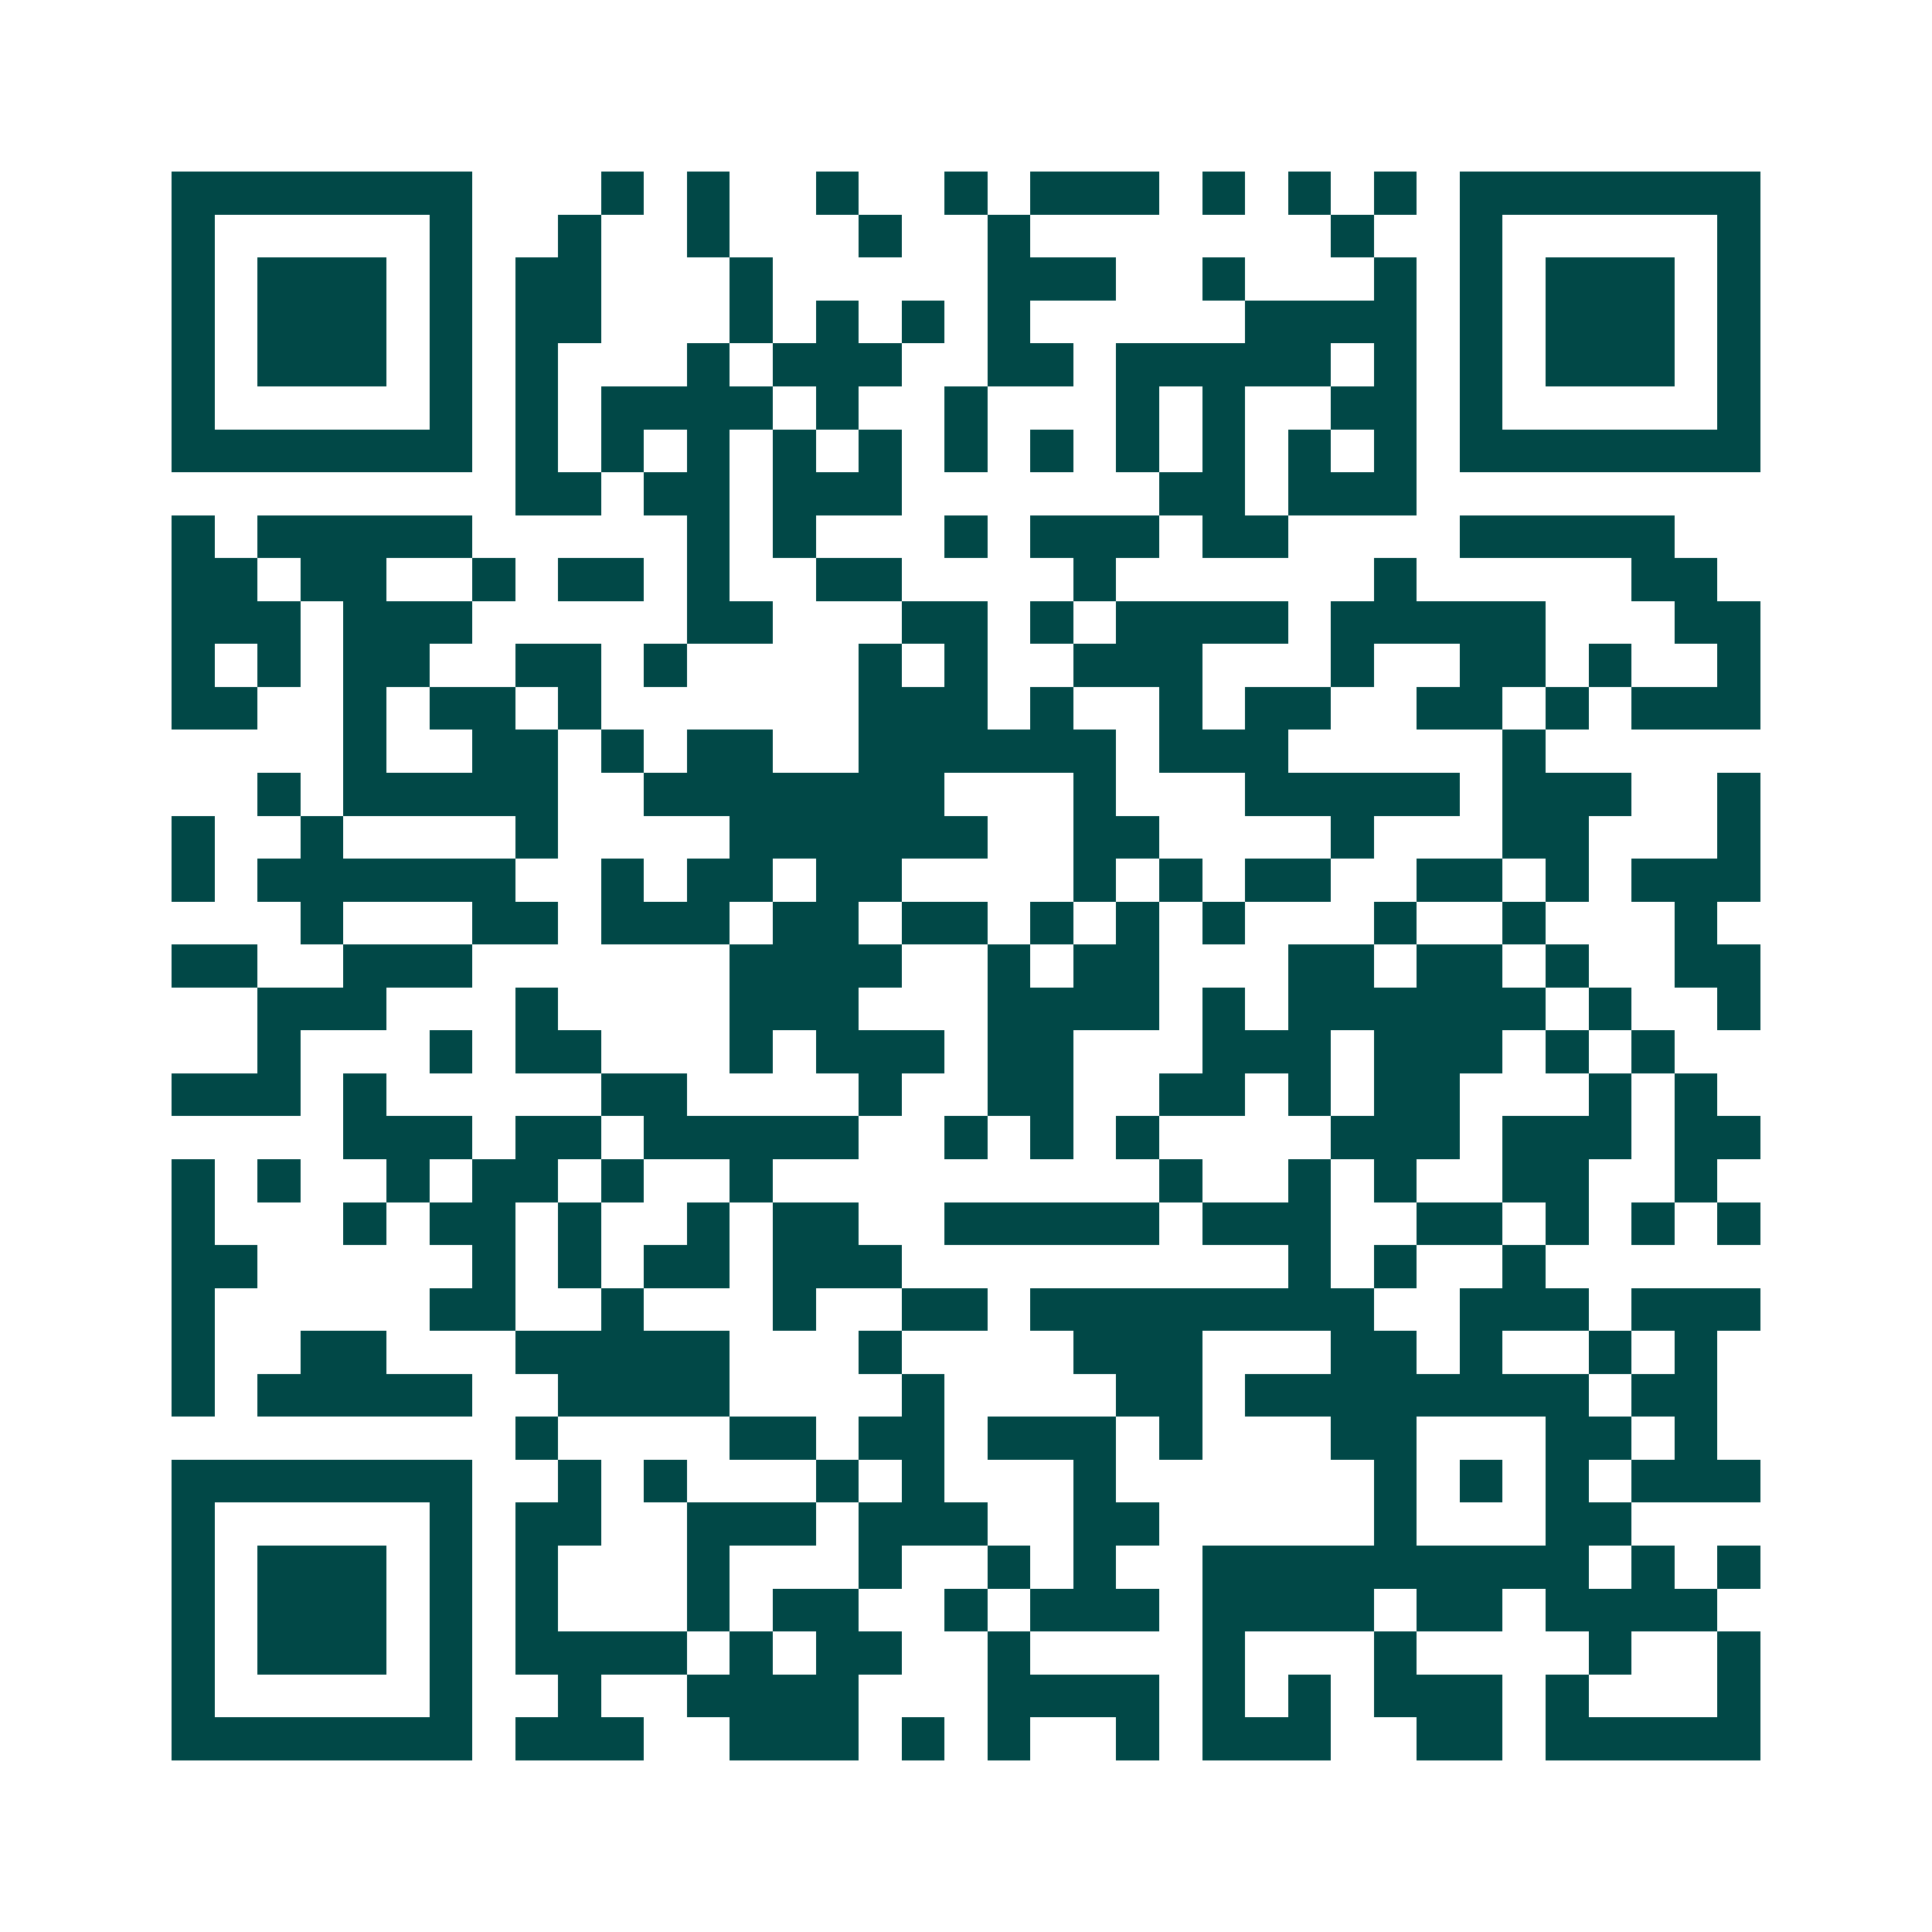 <svg xmlns="http://www.w3.org/2000/svg" width="200" height="200" viewBox="0 0 45 45" shape-rendering="crispEdges"><path fill="#ffffff" d="M0 0h45v45H0z"/><path stroke="#014847" d="M4 4.5h7m3 0h1m1 0h1m2 0h1m2 0h1m1 0h3m1 0h1m1 0h1m1 0h1m1 0h7M4 5.5h1m5 0h1m2 0h1m2 0h1m3 0h1m2 0h1m7 0h1m2 0h1m5 0h1M4 6.5h1m1 0h3m1 0h1m1 0h2m3 0h1m5 0h3m2 0h1m3 0h1m1 0h1m1 0h3m1 0h1M4 7.5h1m1 0h3m1 0h1m1 0h2m3 0h1m1 0h1m1 0h1m1 0h1m5 0h4m1 0h1m1 0h3m1 0h1M4 8.5h1m1 0h3m1 0h1m1 0h1m3 0h1m1 0h3m2 0h2m1 0h5m1 0h1m1 0h1m1 0h3m1 0h1M4 9.5h1m5 0h1m1 0h1m1 0h4m1 0h1m2 0h1m3 0h1m1 0h1m2 0h2m1 0h1m5 0h1M4 10.5h7m1 0h1m1 0h1m1 0h1m1 0h1m1 0h1m1 0h1m1 0h1m1 0h1m1 0h1m1 0h1m1 0h1m1 0h7M12 11.5h2m1 0h2m1 0h3m6 0h2m1 0h3M4 12.5h1m1 0h5m5 0h1m1 0h1m3 0h1m1 0h3m1 0h2m4 0h5M4 13.5h2m1 0h2m2 0h1m1 0h2m1 0h1m2 0h2m4 0h1m6 0h1m5 0h2M4 14.5h3m1 0h3m5 0h2m3 0h2m1 0h1m1 0h4m1 0h5m3 0h2M4 15.5h1m1 0h1m1 0h2m2 0h2m1 0h1m4 0h1m1 0h1m2 0h3m3 0h1m2 0h2m1 0h1m2 0h1M4 16.5h2m2 0h1m1 0h2m1 0h1m6 0h3m1 0h1m2 0h1m1 0h2m2 0h2m1 0h1m1 0h3M8 17.5h1m2 0h2m1 0h1m1 0h2m2 0h6m1 0h3m5 0h1M6 18.5h1m1 0h5m2 0h7m3 0h1m3 0h5m1 0h3m2 0h1M4 19.5h1m2 0h1m4 0h1m4 0h6m2 0h2m4 0h1m3 0h2m3 0h1M4 20.5h1m1 0h6m2 0h1m1 0h2m1 0h2m4 0h1m1 0h1m1 0h2m2 0h2m1 0h1m1 0h3M7 21.5h1m3 0h2m1 0h3m1 0h2m1 0h2m1 0h1m1 0h1m1 0h1m3 0h1m2 0h1m3 0h1M4 22.5h2m2 0h3m6 0h4m2 0h1m1 0h2m3 0h2m1 0h2m1 0h1m2 0h2M6 23.5h3m3 0h1m4 0h3m3 0h4m1 0h1m1 0h6m1 0h1m2 0h1M6 24.5h1m3 0h1m1 0h2m3 0h1m1 0h3m1 0h2m3 0h3m1 0h3m1 0h1m1 0h1M4 25.5h3m1 0h1m5 0h2m4 0h1m2 0h2m2 0h2m1 0h1m1 0h2m3 0h1m1 0h1M8 26.5h3m1 0h2m1 0h5m2 0h1m1 0h1m1 0h1m4 0h3m1 0h3m1 0h2M4 27.5h1m1 0h1m2 0h1m1 0h2m1 0h1m2 0h1m9 0h1m2 0h1m1 0h1m2 0h2m2 0h1M4 28.5h1m3 0h1m1 0h2m1 0h1m2 0h1m1 0h2m2 0h5m1 0h3m2 0h2m1 0h1m1 0h1m1 0h1M4 29.5h2m5 0h1m1 0h1m1 0h2m1 0h3m9 0h1m1 0h1m2 0h1M4 30.5h1m5 0h2m2 0h1m3 0h1m2 0h2m1 0h8m2 0h3m1 0h3M4 31.5h1m2 0h2m3 0h5m3 0h1m4 0h3m3 0h2m1 0h1m2 0h1m1 0h1M4 32.5h1m1 0h5m2 0h4m4 0h1m4 0h2m1 0h8m1 0h2M12 33.5h1m4 0h2m1 0h2m1 0h3m1 0h1m3 0h2m3 0h2m1 0h1M4 34.5h7m2 0h1m1 0h1m3 0h1m1 0h1m3 0h1m6 0h1m1 0h1m1 0h1m1 0h3M4 35.5h1m5 0h1m1 0h2m2 0h3m1 0h3m2 0h2m5 0h1m3 0h2M4 36.5h1m1 0h3m1 0h1m1 0h1m3 0h1m3 0h1m2 0h1m1 0h1m2 0h9m1 0h1m1 0h1M4 37.5h1m1 0h3m1 0h1m1 0h1m3 0h1m1 0h2m2 0h1m1 0h3m1 0h4m1 0h2m1 0h4M4 38.5h1m1 0h3m1 0h1m1 0h4m1 0h1m1 0h2m2 0h1m4 0h1m3 0h1m4 0h1m2 0h1M4 39.5h1m5 0h1m2 0h1m2 0h4m3 0h4m1 0h1m1 0h1m1 0h3m1 0h1m3 0h1M4 40.5h7m1 0h3m2 0h3m1 0h1m1 0h1m2 0h1m1 0h3m2 0h2m1 0h5"/></svg>
